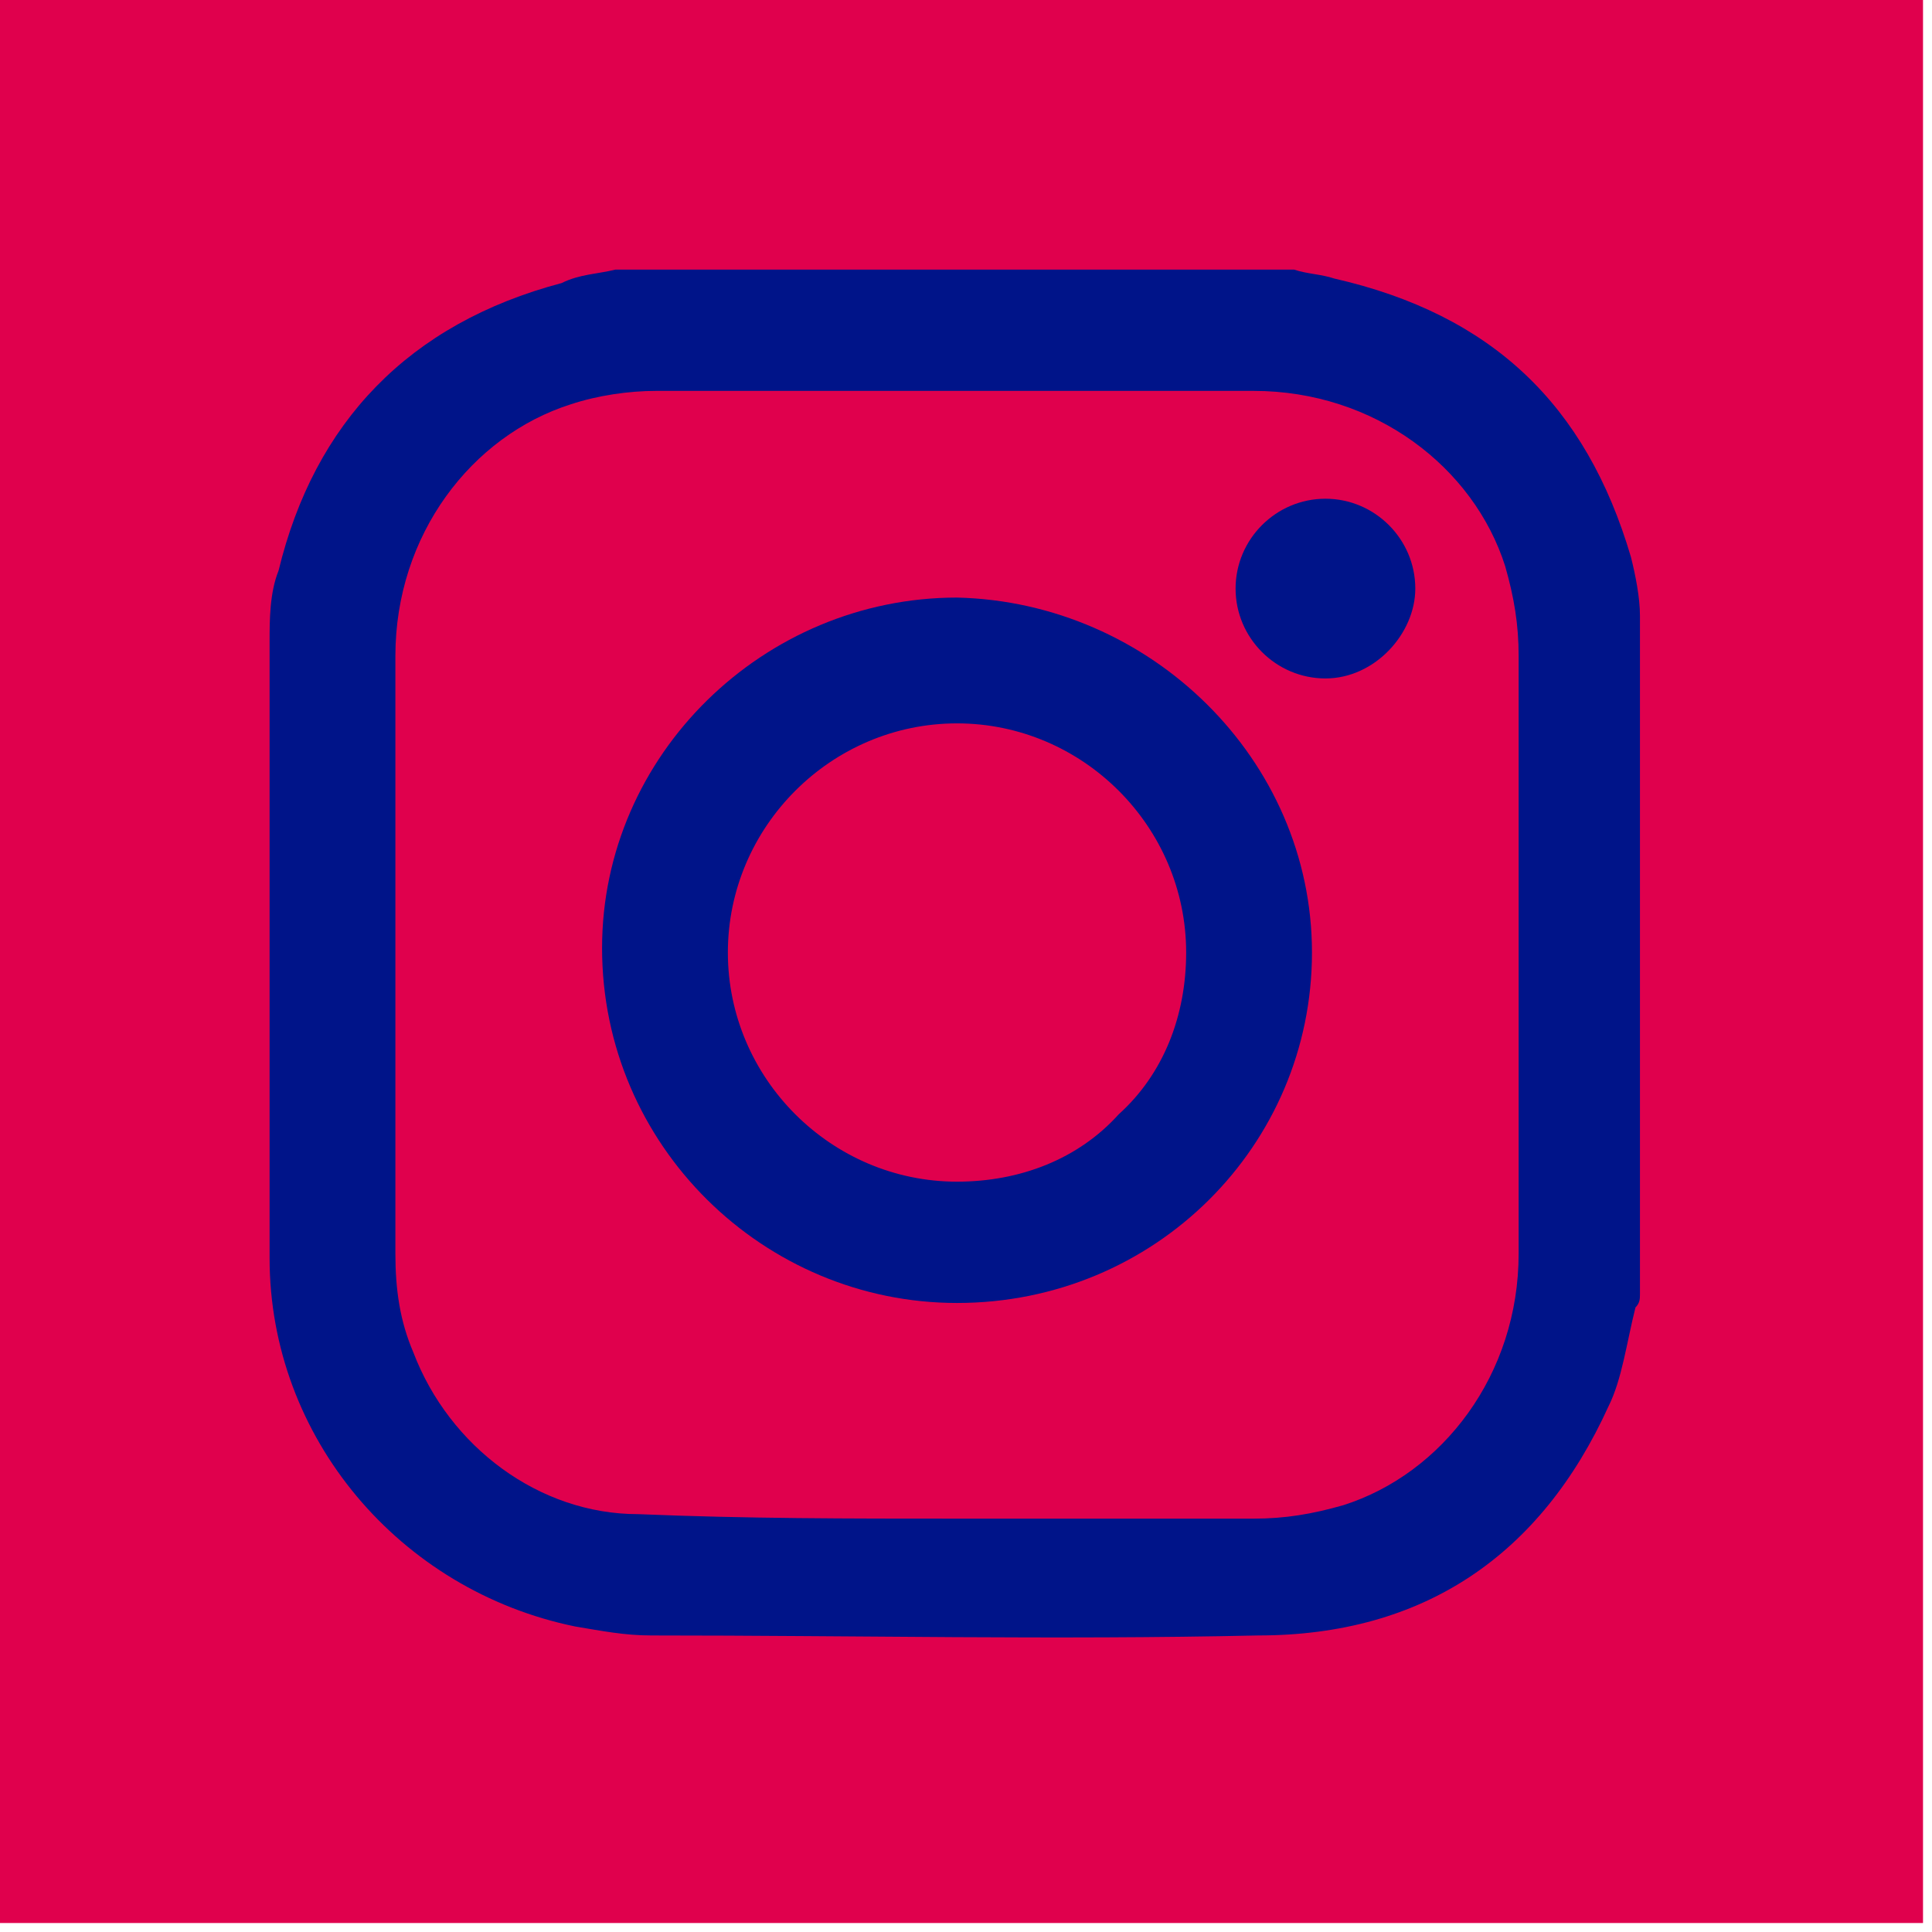 <?xml version="1.0" encoding="utf-8"?>
<!-- Generator: Adobe Illustrator 25.2.1, SVG Export Plug-In . SVG Version: 6.00 Build 0)  -->
<svg version="1.1" id="Layer_1" xmlns="http://www.w3.org/2000/svg" xmlns:xlink="http://www.w3.org/1999/xlink" x="0px" y="0px"
	 viewBox="0 0 43 43" style="enable-background:new 0 0 43 43;" xml:space="preserve">
<style type="text/css">
	.st0{fill-rule:evenodd;clip-rule:evenodd;fill:#E0004D;}
	.st1{fill:#001489;}
</style>
<g id="Page-1">
	<g id="_x34_Racing---Wireframe---Horse-Betting-Journey---01---20210817" transform="translate(-1155, -2517)">
		<g id="Footer-2" transform="translate(0, 2246)">
			<g id="Instagram-icon" transform="translate(1155, 271)">
				<rect id="Rectangle" class="st0" width="42.8" height="42.8"/>
				<g id="Instagram">
					<g transform="translate(6, 6)">
						<path id="Shape" class="st1" d="M30.5,7.7v15.1c0,0.1,0,0.2-0.1,0.3c-0.2,0.8-0.3,1.6-0.6,2.2c-1.5,3.3-4.1,5.1-7.8,5.1
							c-4.5,0.1-9,0-13.5,0c-0.6,0-1.1-0.1-1.7-0.2C2.9,29.4,0,26,0,22c0-4.6,0-9.1,0-13.7c0-0.5,0-1.1,0.2-1.6
							C1,3.4,3.1,1.2,6.5,0.3C6.9,0.1,7.3,0.1,7.7,0h15.1c0.3,0.1,0.6,0.1,0.9,0.2C27.2,1,29.3,3,30.3,6.4
							C30.4,6.8,30.5,7.3,30.5,7.7z M15.3,27.8L15.3,27.8c2.2,0,4.4,0,6.6,0c0.7,0,1.3-0.1,2-0.3c2.2-0.7,3.9-2.9,3.9-5.6
							c0-4.4,0-8.9,0-13.3c0-0.7-0.1-1.3-0.3-2c-0.7-2.2-2.9-3.9-5.6-3.9c-4.4,0-8.9,0-13.3,0C8,2.7,7.3,2.8,6.7,3
							C4.5,3.7,2.8,5.9,2.8,8.6c0,4.4,0,8.9,0,13.3c0,0.8,0.1,1.5,0.4,2.2c0.8,2.1,2.8,3.6,5,3.6C10.6,27.8,12.9,27.8,15.3,27.8z"/>
						<path id="Shape_1_" class="st1" d="M23.2,15.2c0,4.3-3.5,7.8-7.9,7.8c-4.3,0-7.9-3.5-7.9-7.9c0-4.3,3.6-7.8,7.9-7.8
							C19.6,7.4,23.2,10.9,23.2,15.2z M20.4,15.2c0-2.8-2.3-5.1-5.1-5.1s-5.1,2.3-5.1,5.1s2.3,5.1,5.1,5.1c1.4,0,2.7-0.5,3.6-1.5
							C19.9,17.9,20.4,16.6,20.4,15.2z"/>
						<path id="Path" class="st1" d="M23.5,9.1c-1.1,0-2-0.9-2-2s0.9-2,2-2s2,0.9,2,2C25.5,8.1,24.6,9.1,23.5,9.1z"/>
					</g>
				</g>
			</g>
		</g>
	</g>
</g>
</svg>
